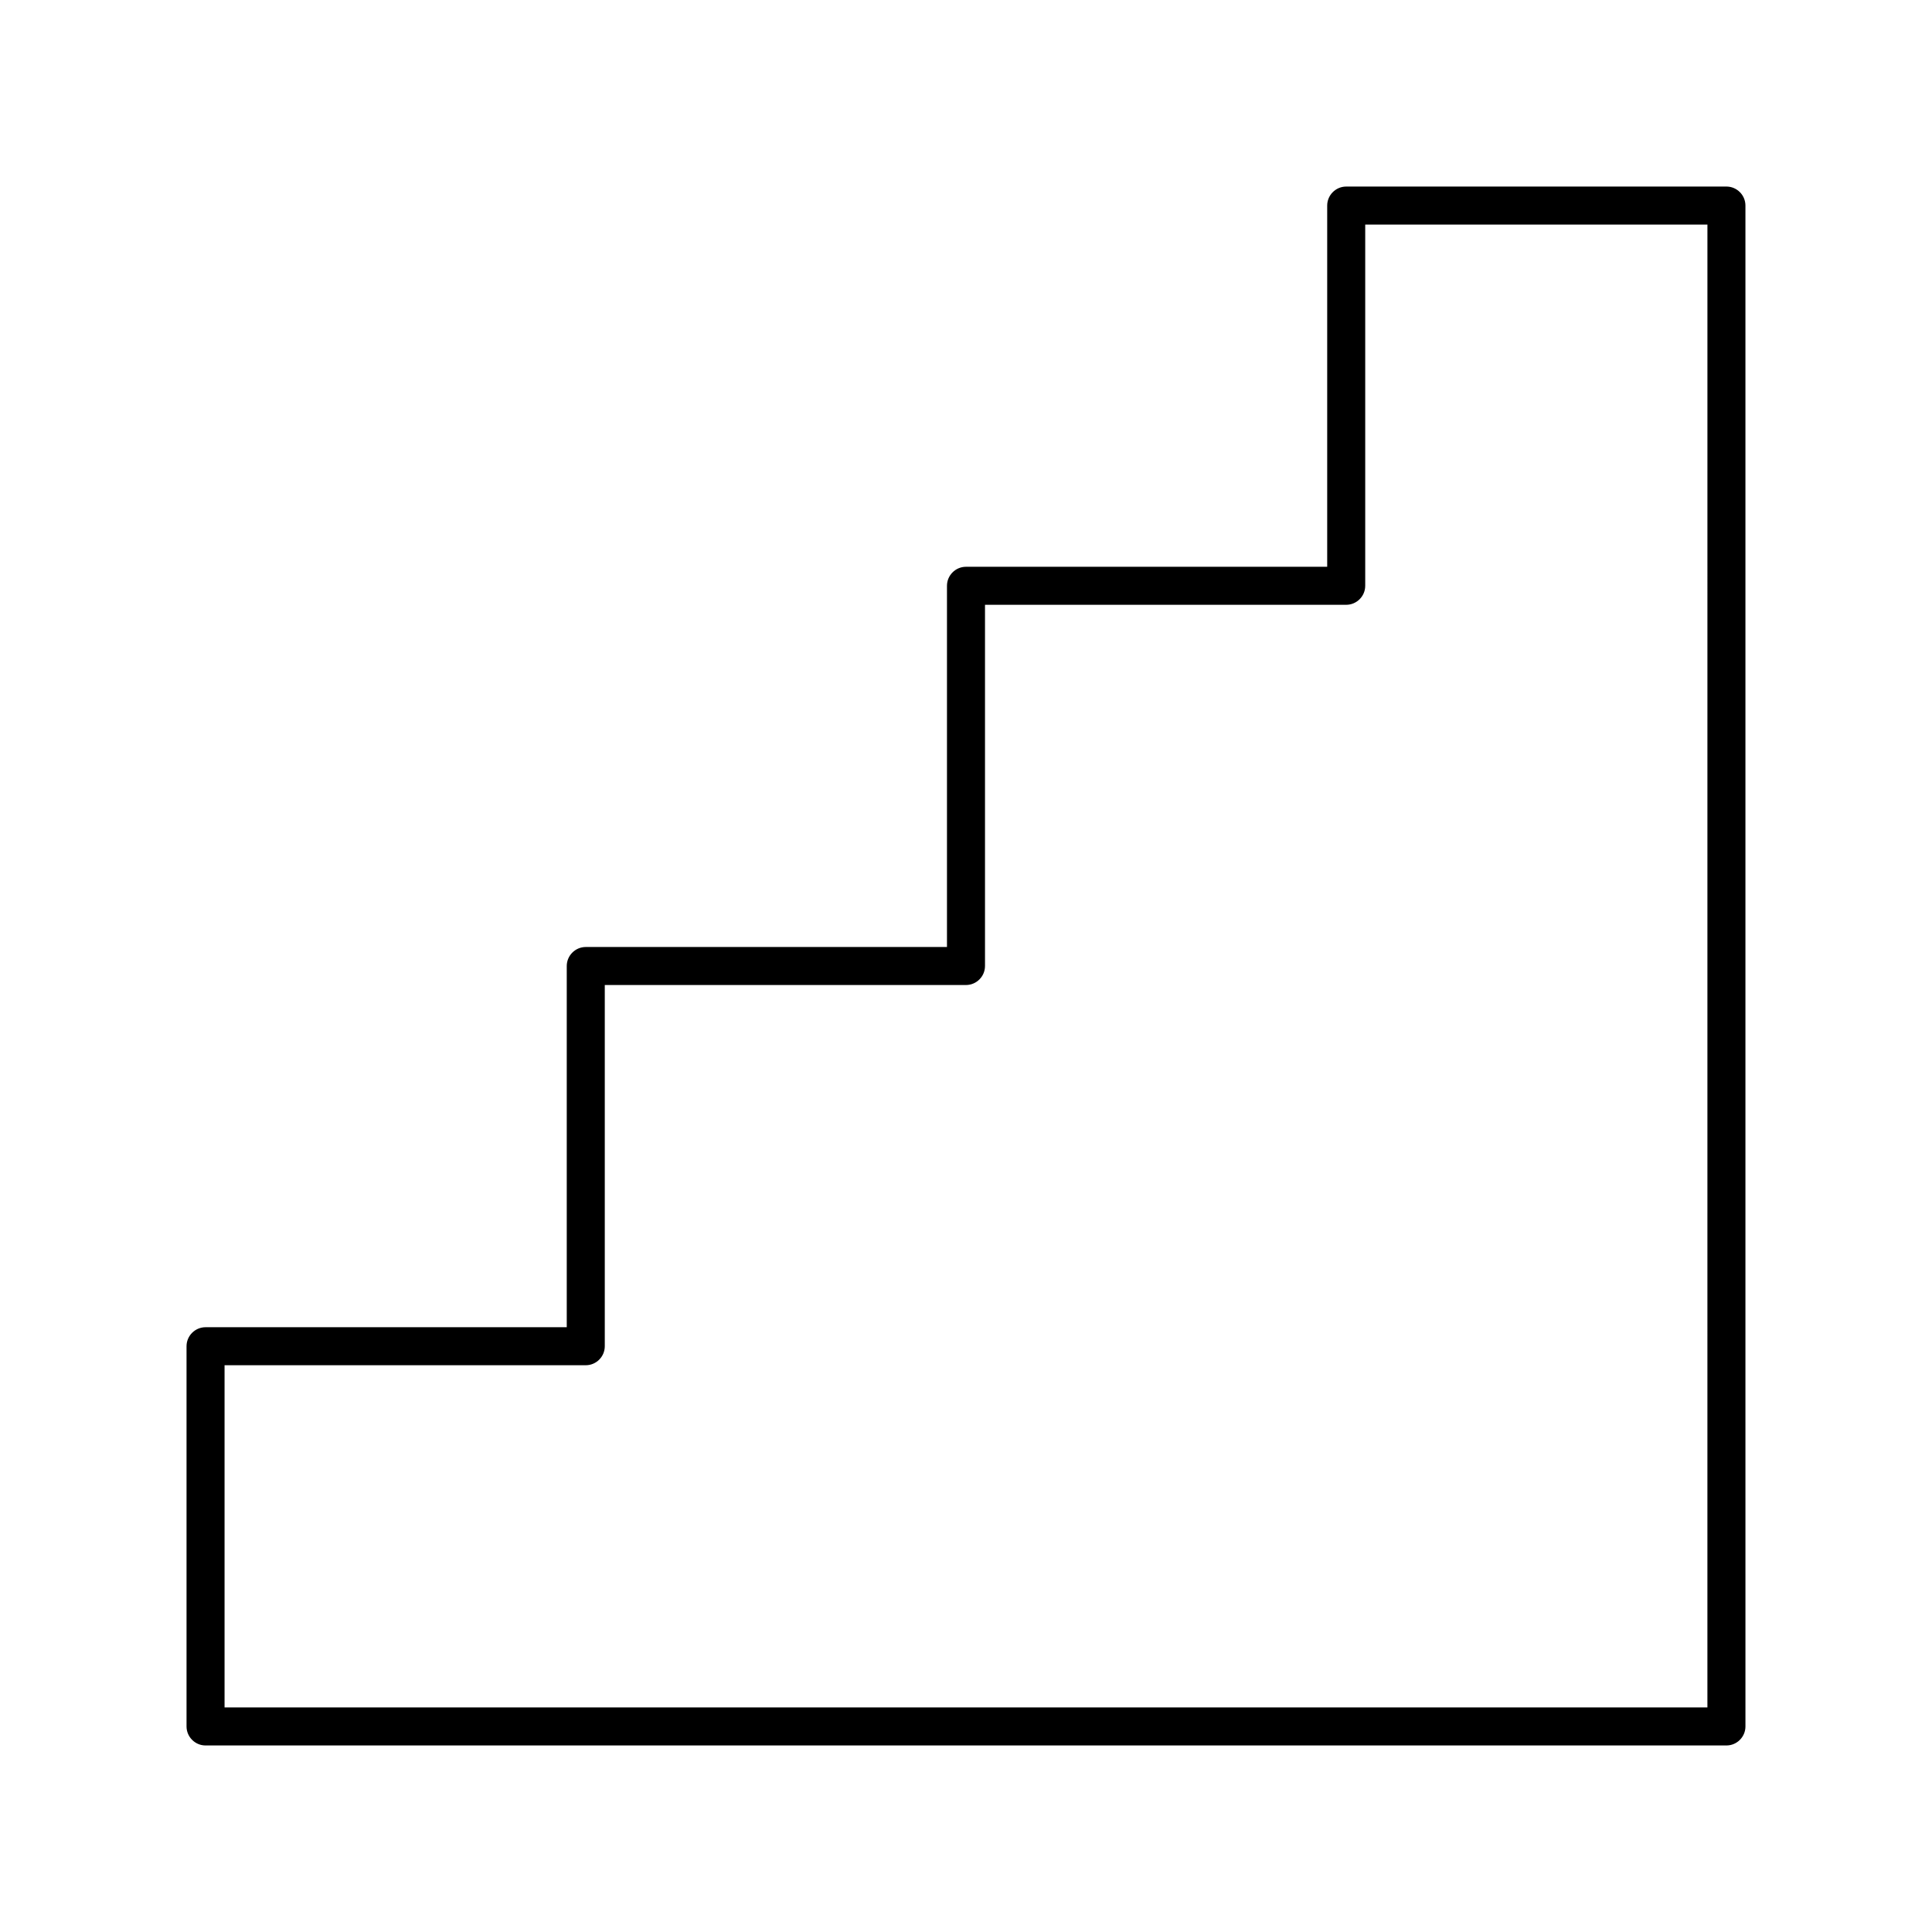 <?xml version="1.0" encoding="UTF-8"?>
<!-- Uploaded to: ICON Repo, www.iconrepo.com, Generator: ICON Repo Mixer Tools -->
<svg fill="#000000" width="800px" height="800px" version="1.1" viewBox="144 144 512 512" xmlns="http://www.w3.org/2000/svg">
 <path d="m601.52 193.44h-100.76c-2.769 0-5.039 2.266-5.039 5.039v95.723h-95.723c-2.769 0-5.039 2.266-5.039 5.039v95.723h-95.723c-2.769 0-5.039 2.266-5.039 5.039v95.723h-95.723c-2.769 0-5.039 2.266-5.039 5.039v100.76c0 2.769 2.266 5.039 5.039 5.039h403.05c2.769 0 5.039-2.266 5.039-5.039l-0.004-100.76v-302.29c0-2.773-2.266-5.039-5.035-5.039zm-5.039 403.05h-392.97v-90.688h95.723c2.769 0 5.039-2.266 5.039-5.039v-95.723h95.723c2.769 0 5.039-2.266 5.039-5.039v-95.723h95.723c2.769 0 5.039-2.266 5.039-5.039v-95.723h90.688z"/>
</svg>